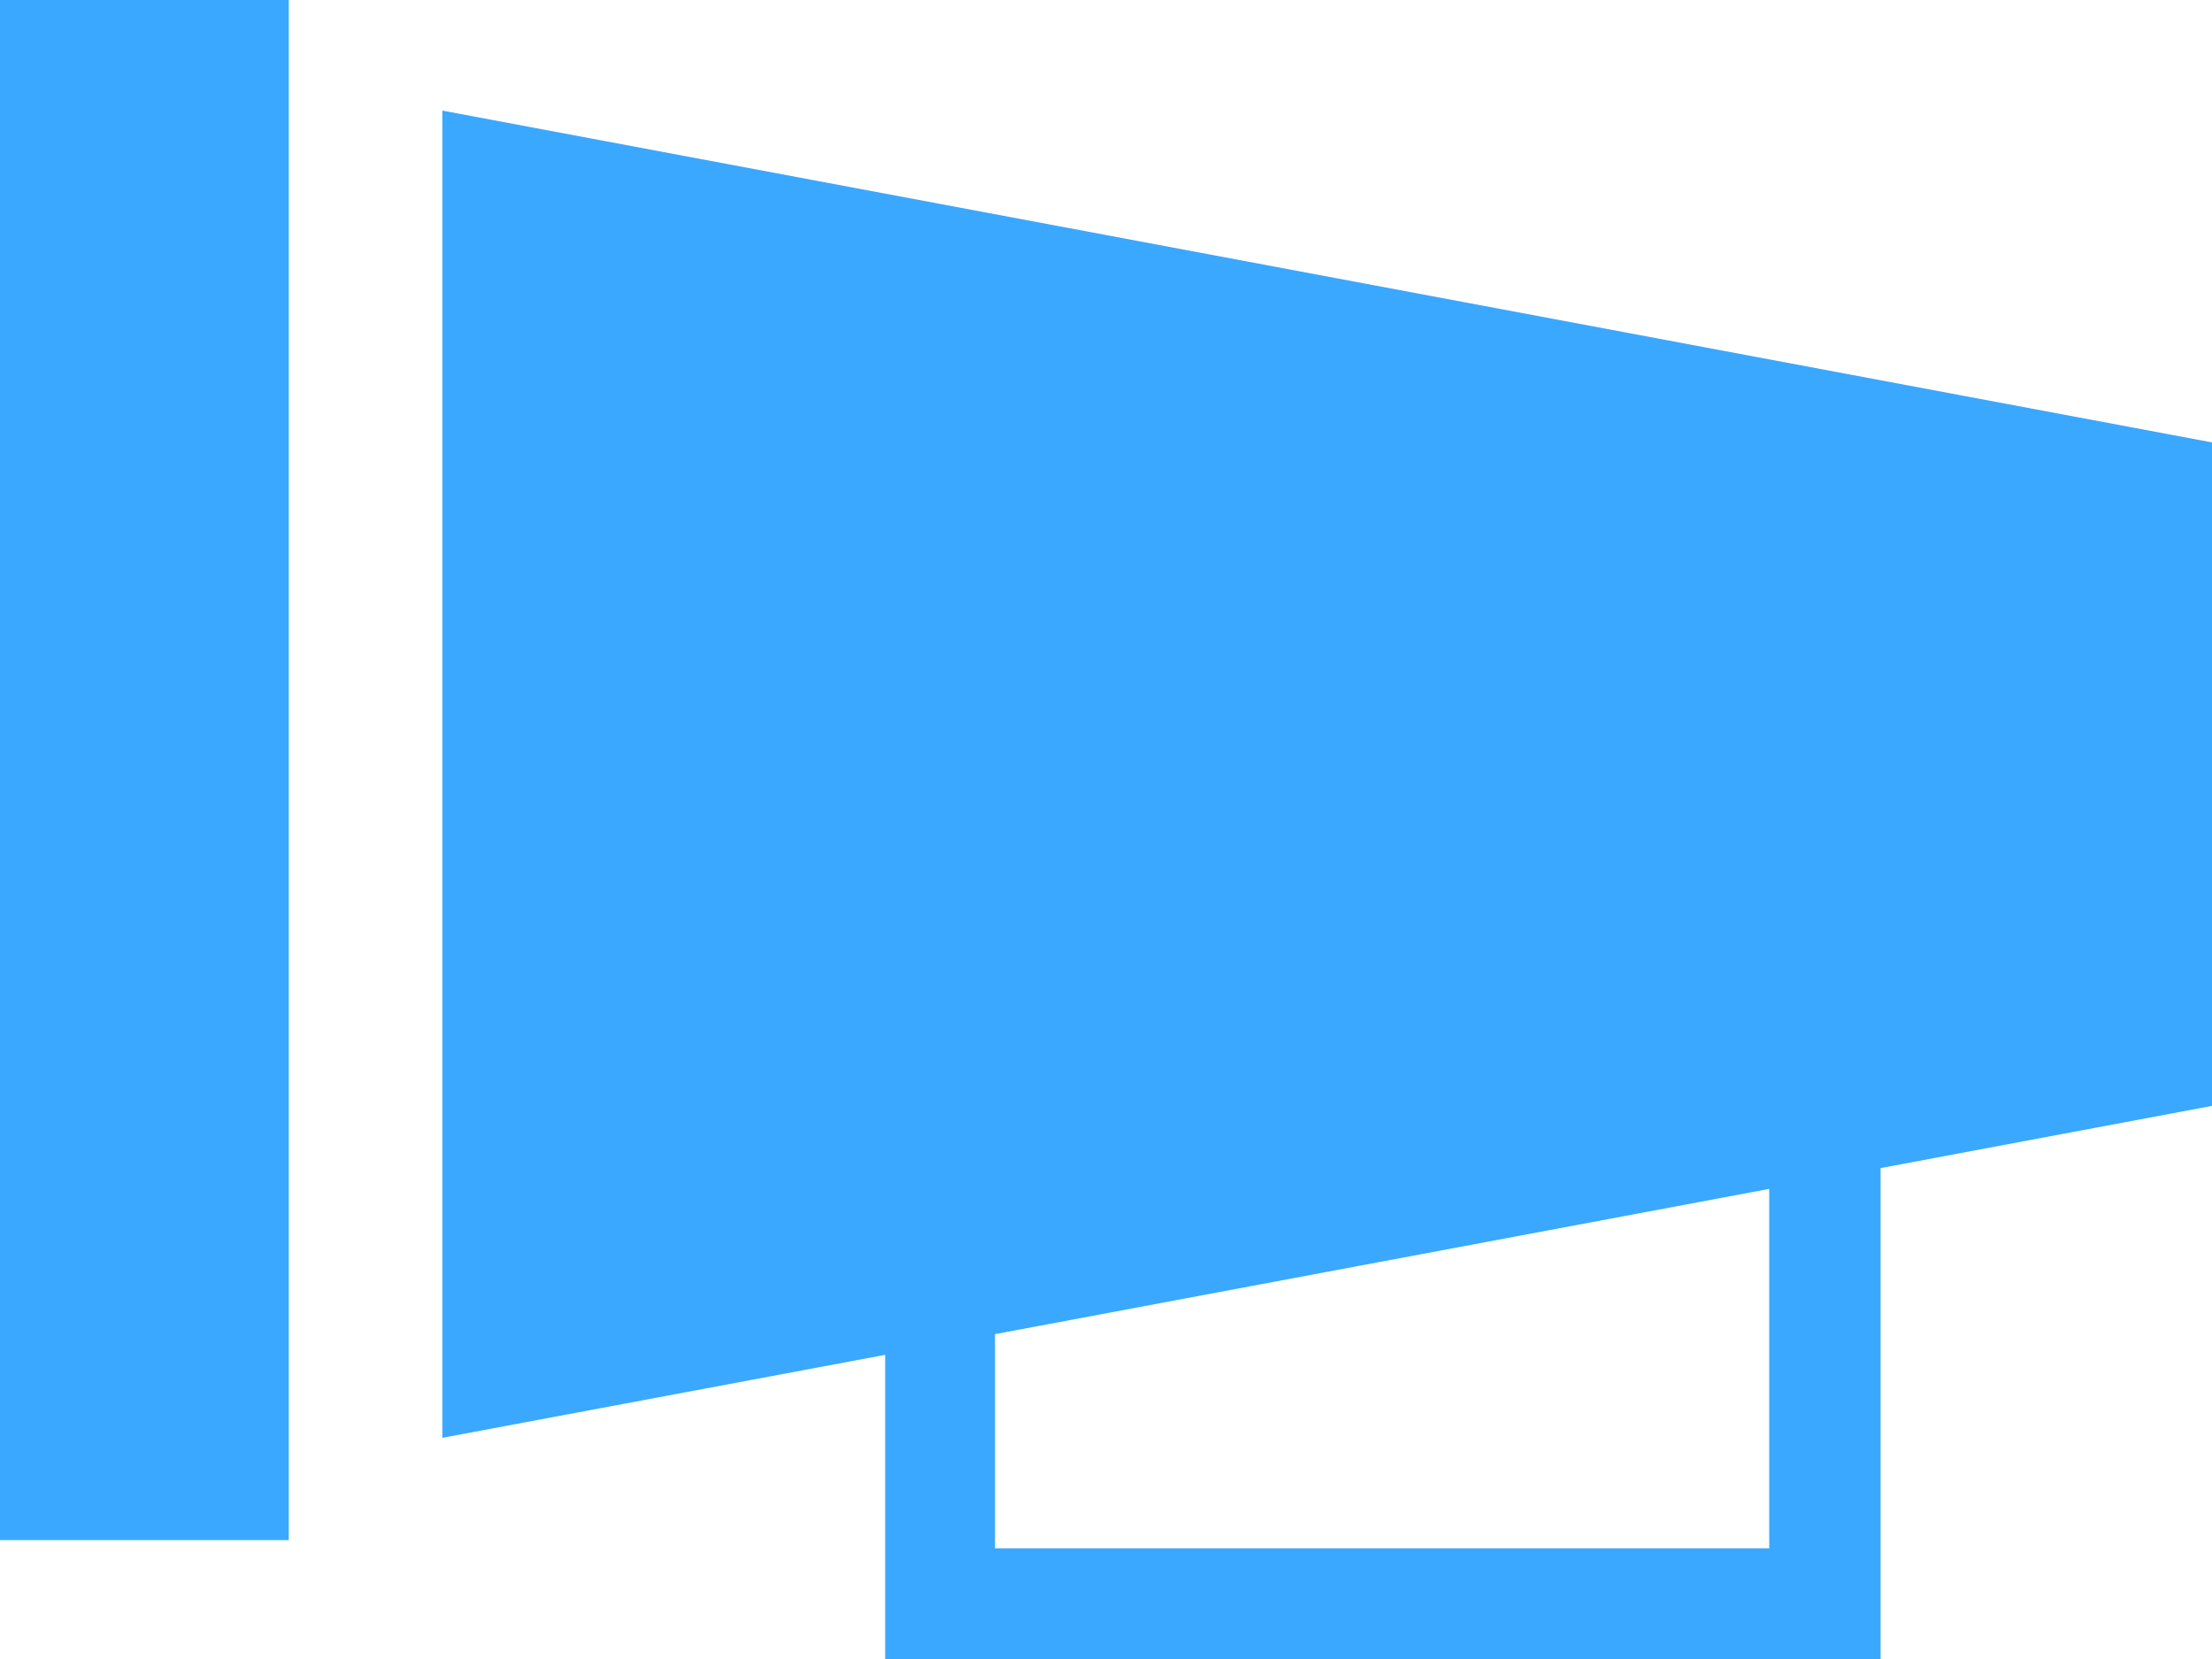 <svg xmlns="http://www.w3.org/2000/svg" width="22.98" height="17.235" viewBox="0 0 22.98 17.235">
  <g id="speaker-mini" transform="translate(-340 -1043)">
    <rect id="Rectangle_49" data-name="Rectangle 49" width="3" height="16" transform="translate(340 1043)" fill="#3aa8ff"/>
    <path id="Path_120" data-name="Path 120" d="M362.384,1047.447,344,1044v13.788l4.6-.862v3.16h10.341v-5.1l3.447-.647Zm-4.6,11.49h-8.043v-2.226l8.043-1.509Z" transform="translate(0.596 0.149)" fill="#3aa8ff"/>
  </g>
</svg>
